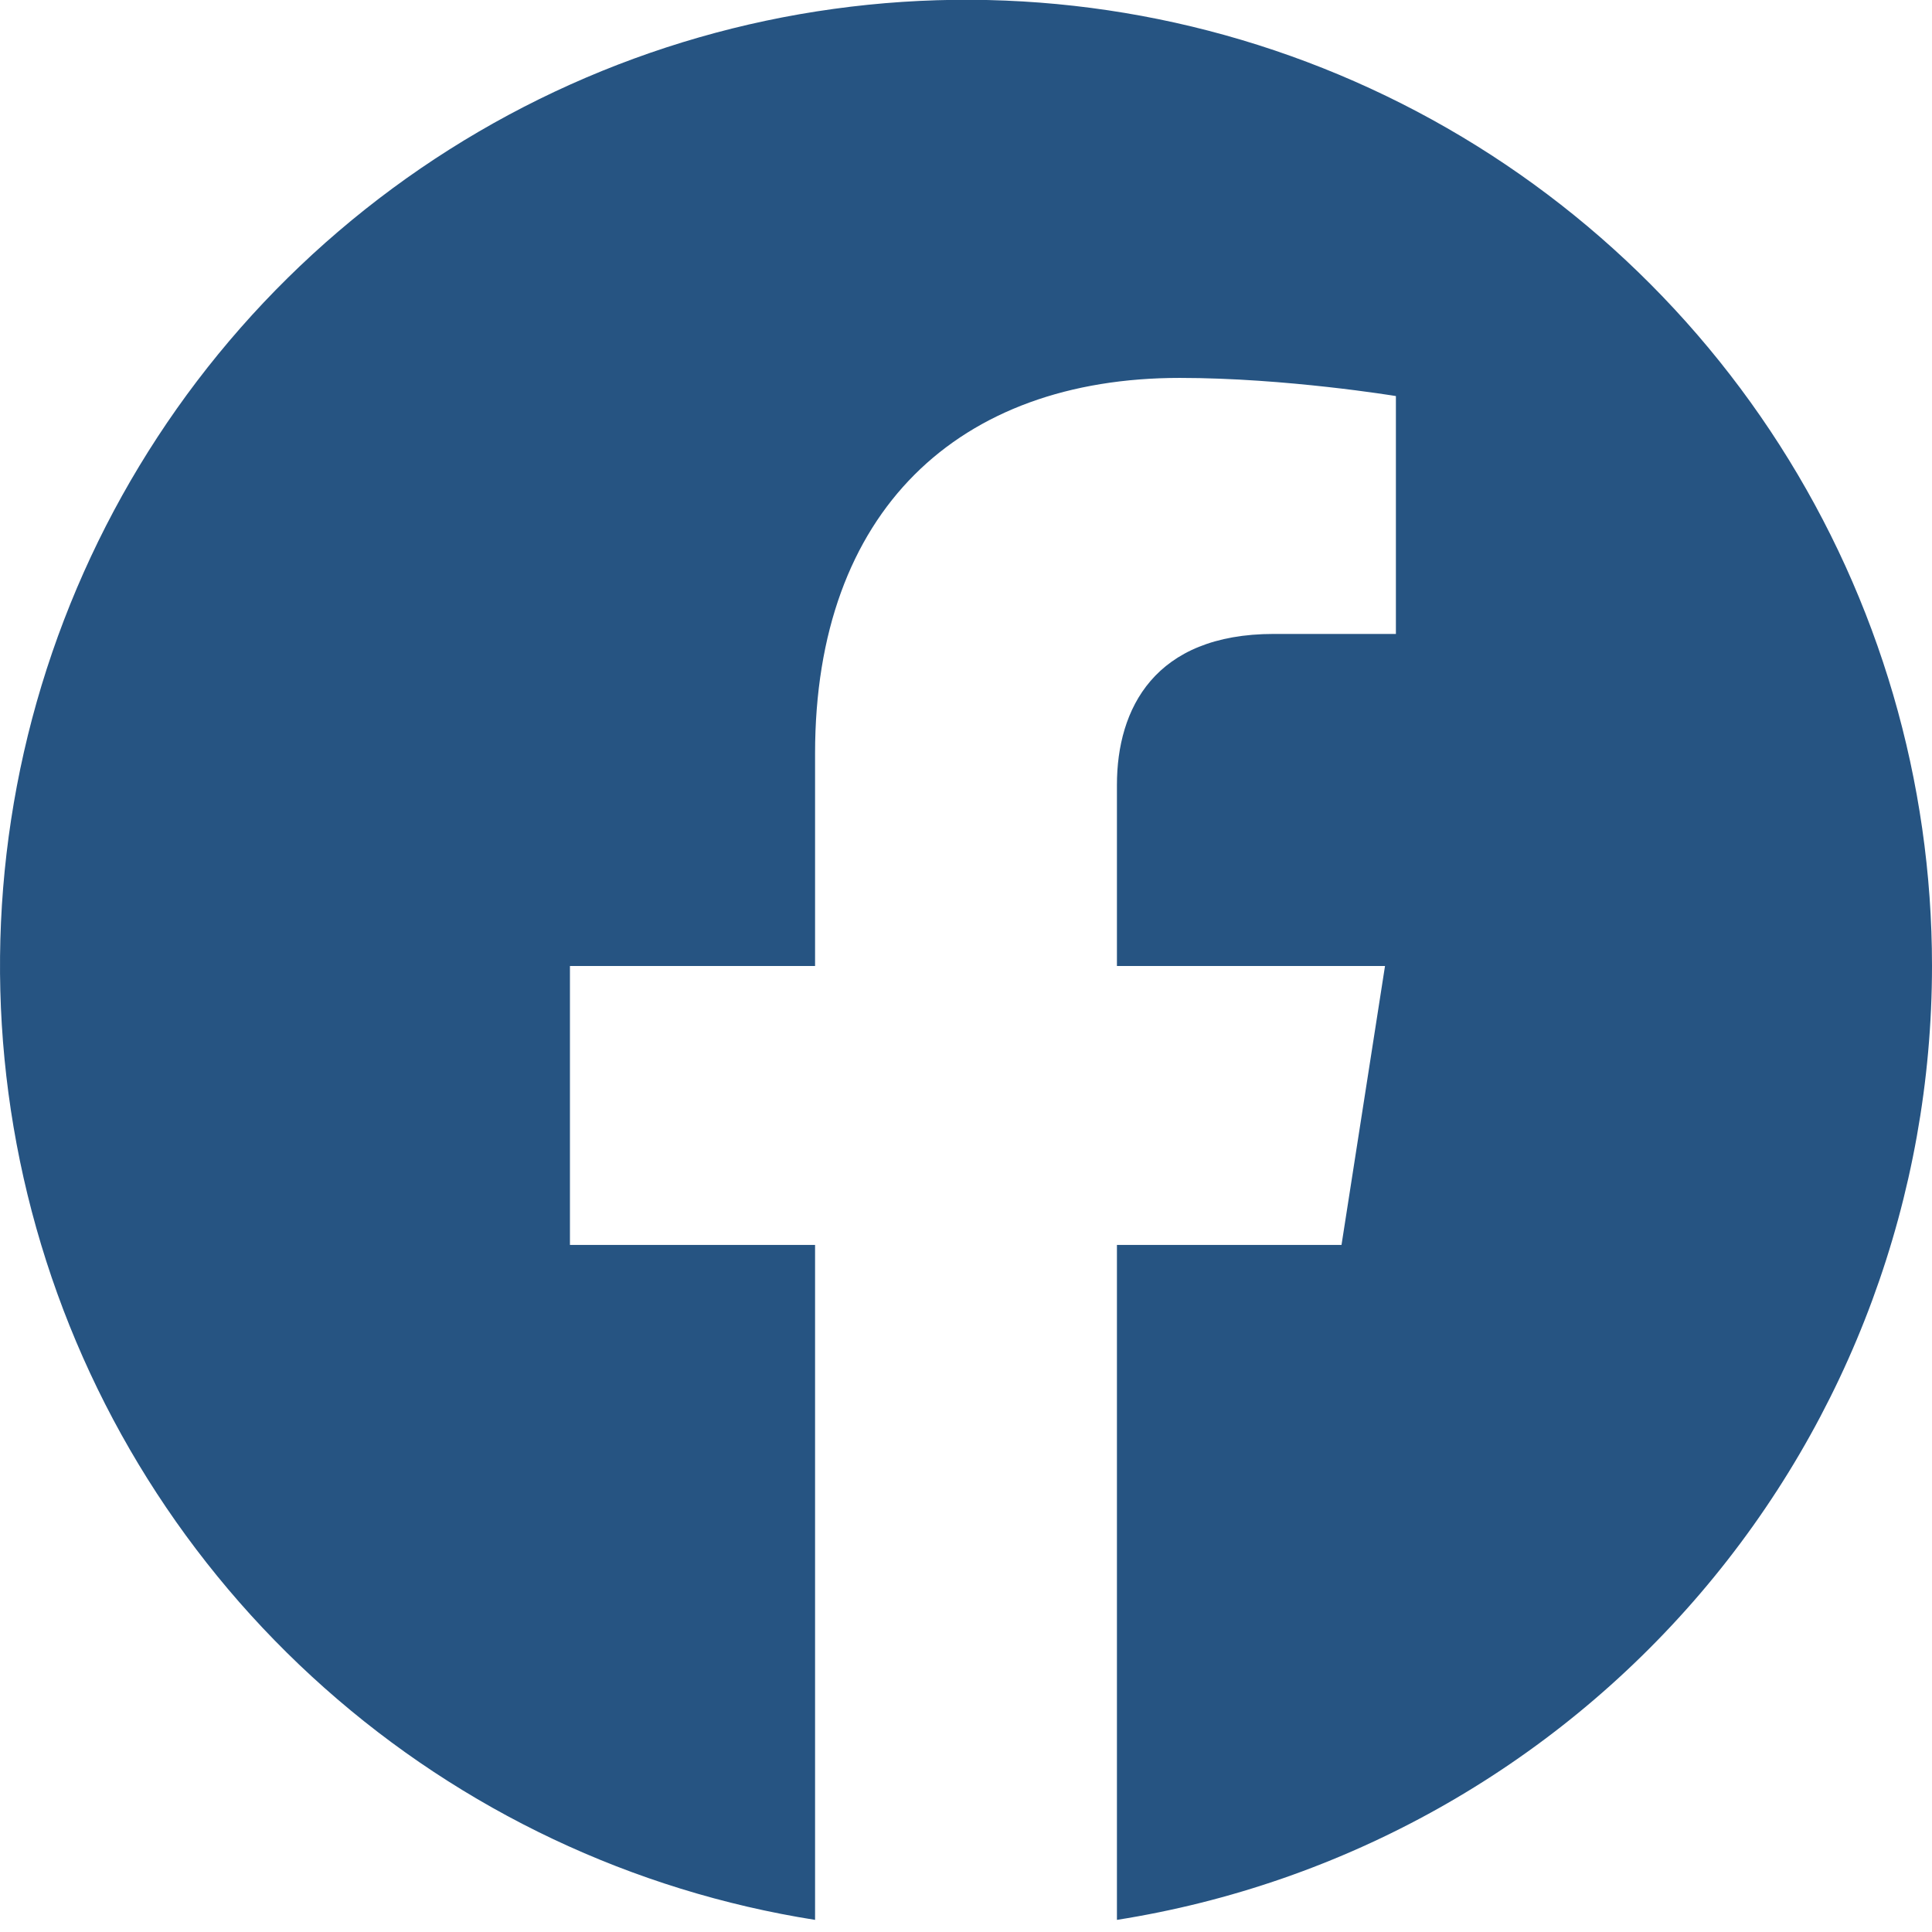 <svg width="33" height="33" viewBox="0 0 33 33" fill="none" xmlns="http://www.w3.org/2000/svg">
<g clip-path="url(#clip0_251_732)">
<path fill-rule="evenodd" clip-rule="evenodd" d="M33 16.5C33.001 13.346 32.098 10.259 30.398 7.603C28.698 4.947 26.273 2.833 23.41 1.513C20.546 0.192 17.364 -0.28 14.24 0.152C11.117 0.583 8.182 1.901 5.784 3.949C3.386 5.997 1.626 8.689 0.71 11.707C-0.205 14.725 -0.236 17.941 0.62 20.976C1.476 24.011 3.184 26.737 5.542 28.831C7.899 30.926 10.807 32.301 13.922 32.793V21.264H9.735V16.5H13.922V12.87C13.922 8.724 16.376 6.455 20.151 6.455C21.966 6.455 23.843 6.765 23.843 6.765V10.828H21.759C19.718 10.828 19.078 12.107 19.078 13.406V16.5H23.657L22.914 21.264H19.078V32.793C22.959 32.18 26.492 30.201 29.044 27.215C31.597 24.228 32.999 20.428 33 16.5Z" fill="#265482"/>
</g>
<defs>
<clipPath id="clip0_251_732">
<rect width="33" height="33" fill="white"/>
</clipPath>
</defs>
</svg>
